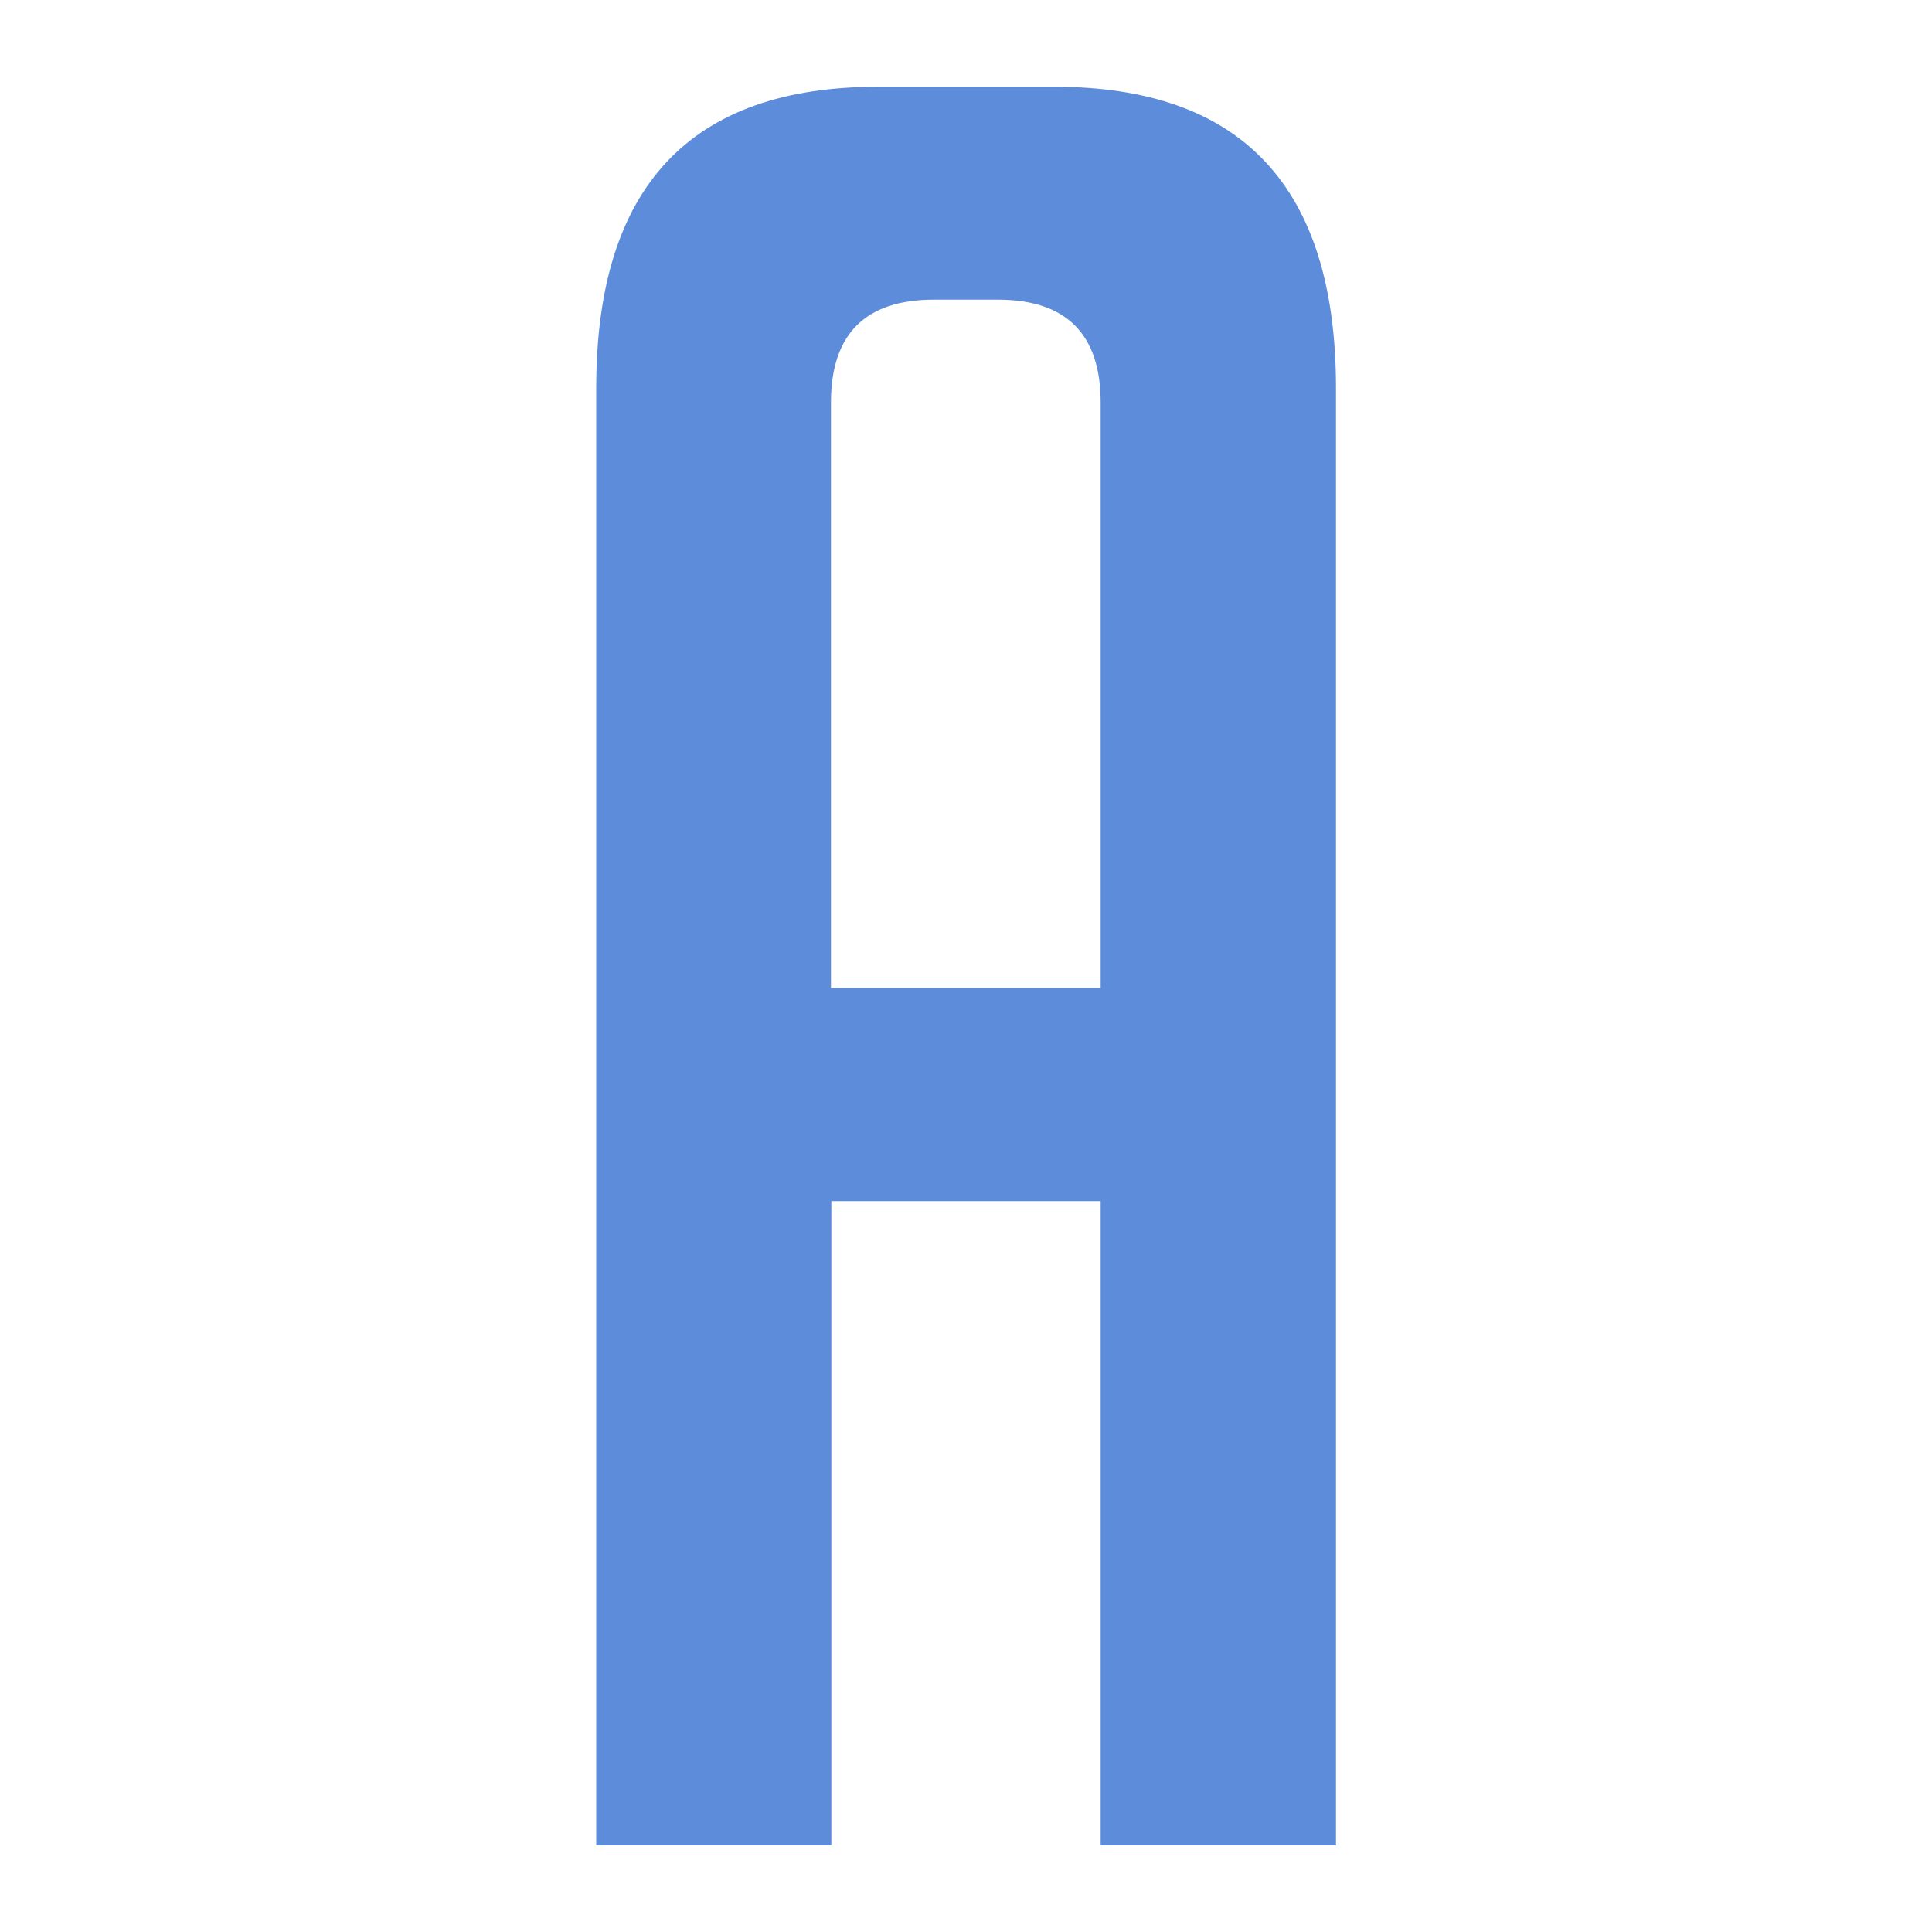 <svg xmlns="http://www.w3.org/2000/svg" xmlns:xlink="http://www.w3.org/1999/xlink" id="Capa_1" x="0px" y="0px" viewBox="0 0 100 100" style="enable-background:new 0 0 100 100;" xml:space="preserve">
<style type="text/css">
	.st0{fill:#5C8CDA;}
</style>
<path class="st0" d="M43.03,95.52H30.86V20.08c0-10.4,4.86-15.59,14.58-15.59h9.13c9.72,0,14.58,5.2,14.58,15.59v75.44H56.97V62.17  H43.03V95.52z M56.97,51.14v-30.3c0-3.55-1.78-5.33-5.33-5.33h-3.3c-3.55,0-5.33,1.78-5.33,5.33v30.3H56.97z"></path>
</svg>
